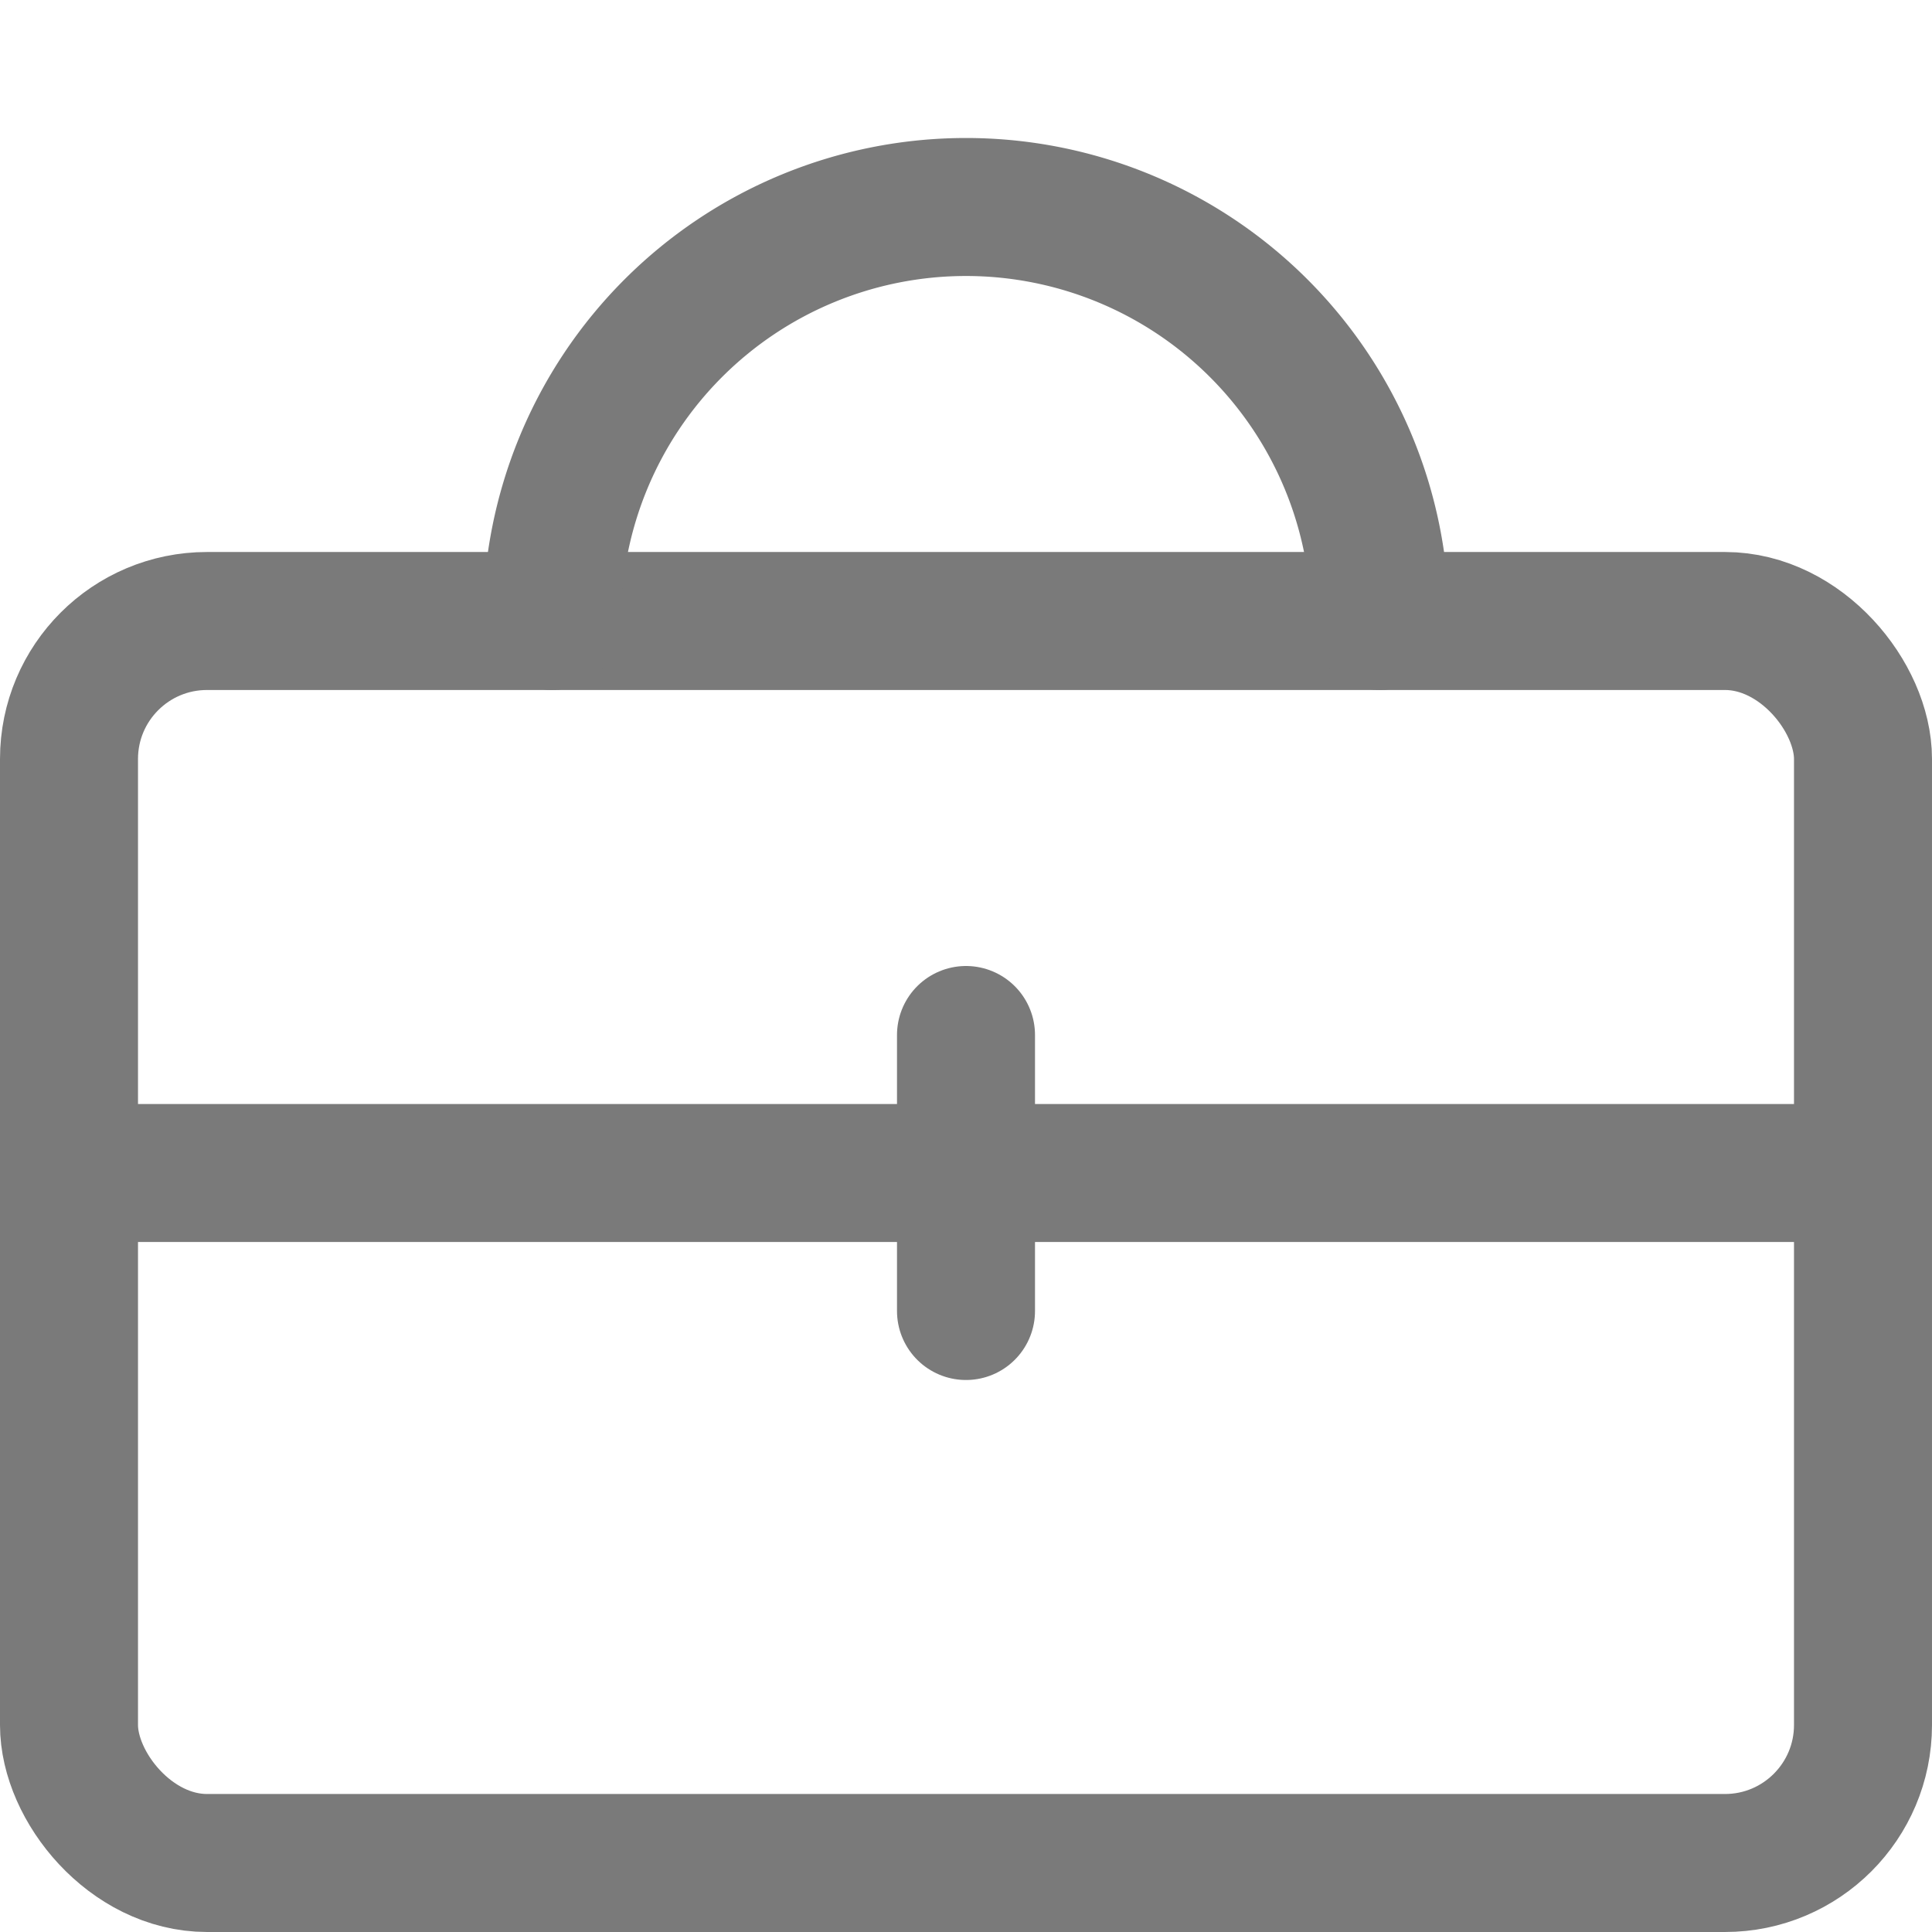 <?xml version="1.0" encoding="UTF-8"?> <svg xmlns="http://www.w3.org/2000/svg" viewBox="0 0 14 14" height="256" width="256"><g><rect x="0.5" y="4.5" width="13" height="9" rx="1" fill="none" stroke="#7a7a7a" stroke-linecap="round" stroke-linejoin="round"></rect><line x1="0.5" y1="8.5" x2="13.5" y2="8.5" fill="none" stroke="#7a7a7a" stroke-linecap="round" stroke-linejoin="round"></line><line x1="7" y1="7.5" x2="7" y2="9.5" fill="none" stroke="#7a7a7a" stroke-linecap="round" stroke-linejoin="round"></line><path d="M10,4.5a3,3,0,0,0-3-3H7a3,3,0,0,0-3,3" fill="none" stroke="#7a7a7a" stroke-linecap="round" stroke-linejoin="round"></path></g></svg> 